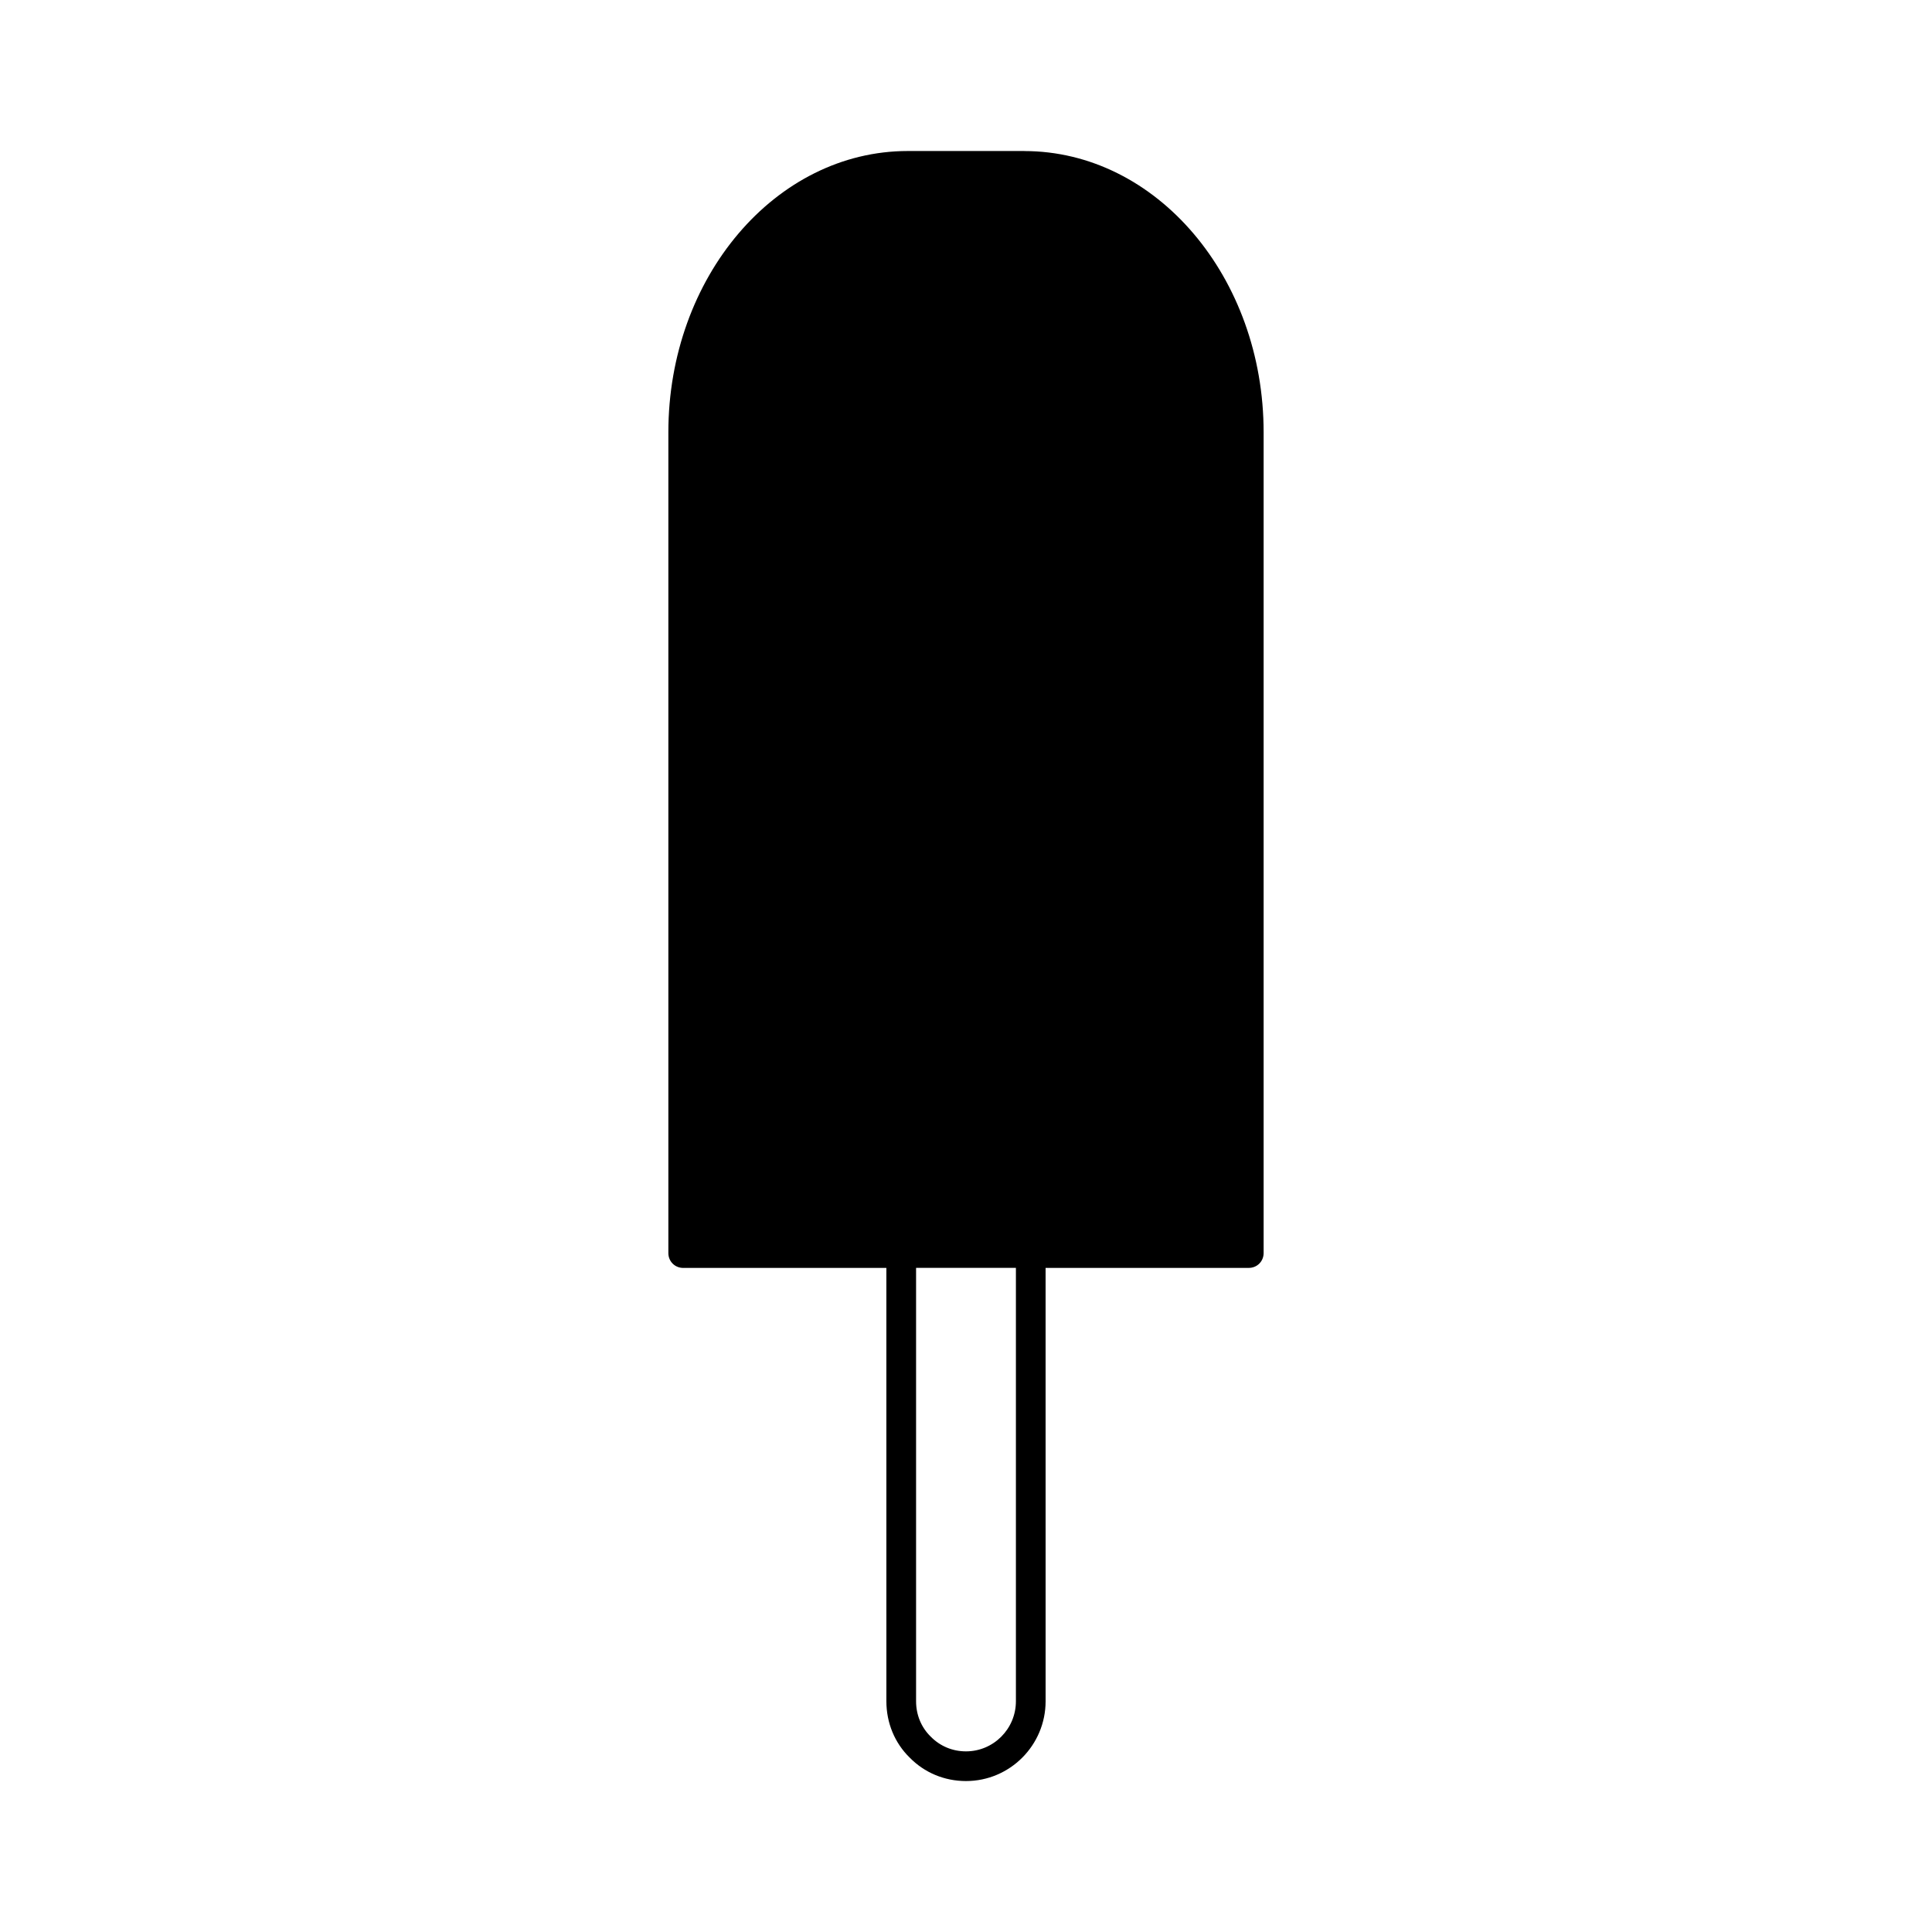 <?xml version="1.0" encoding="UTF-8"?>
<!-- Uploaded to: ICON Repo, www.iconrepo.com, Generator: ICON Repo Mixer Tools -->
<svg fill="#000000" width="800px" height="800px" version="1.1" viewBox="144 144 512 512" xmlns="http://www.w3.org/2000/svg">
 <path d="m415.43 184.02h-30.859c-35.031 0-63.449 33.457-63.449 74.555v217.5c0 2.211 1.73 3.938 3.938 3.938h53.836l0.004 114.83c0 5.738 2.211 11.066 6.164 14.926 3.93 4.016 9.227 6.227 14.934 6.227 11.637 0 21.098-9.484 21.098-21.16l-0.004-114.83h53.844c2.203 0 3.938-1.723 3.938-3.938v-217.49c0.008-41.094-28.41-74.547-63.441-74.547zm-2.203 410.82c0 7.336-5.934 13.289-13.227 13.289-3.574 0-6.871-1.371-9.367-3.922-2.488-2.434-3.863-5.746-3.863-9.359v-114.85h26.457z"/>
</svg>
